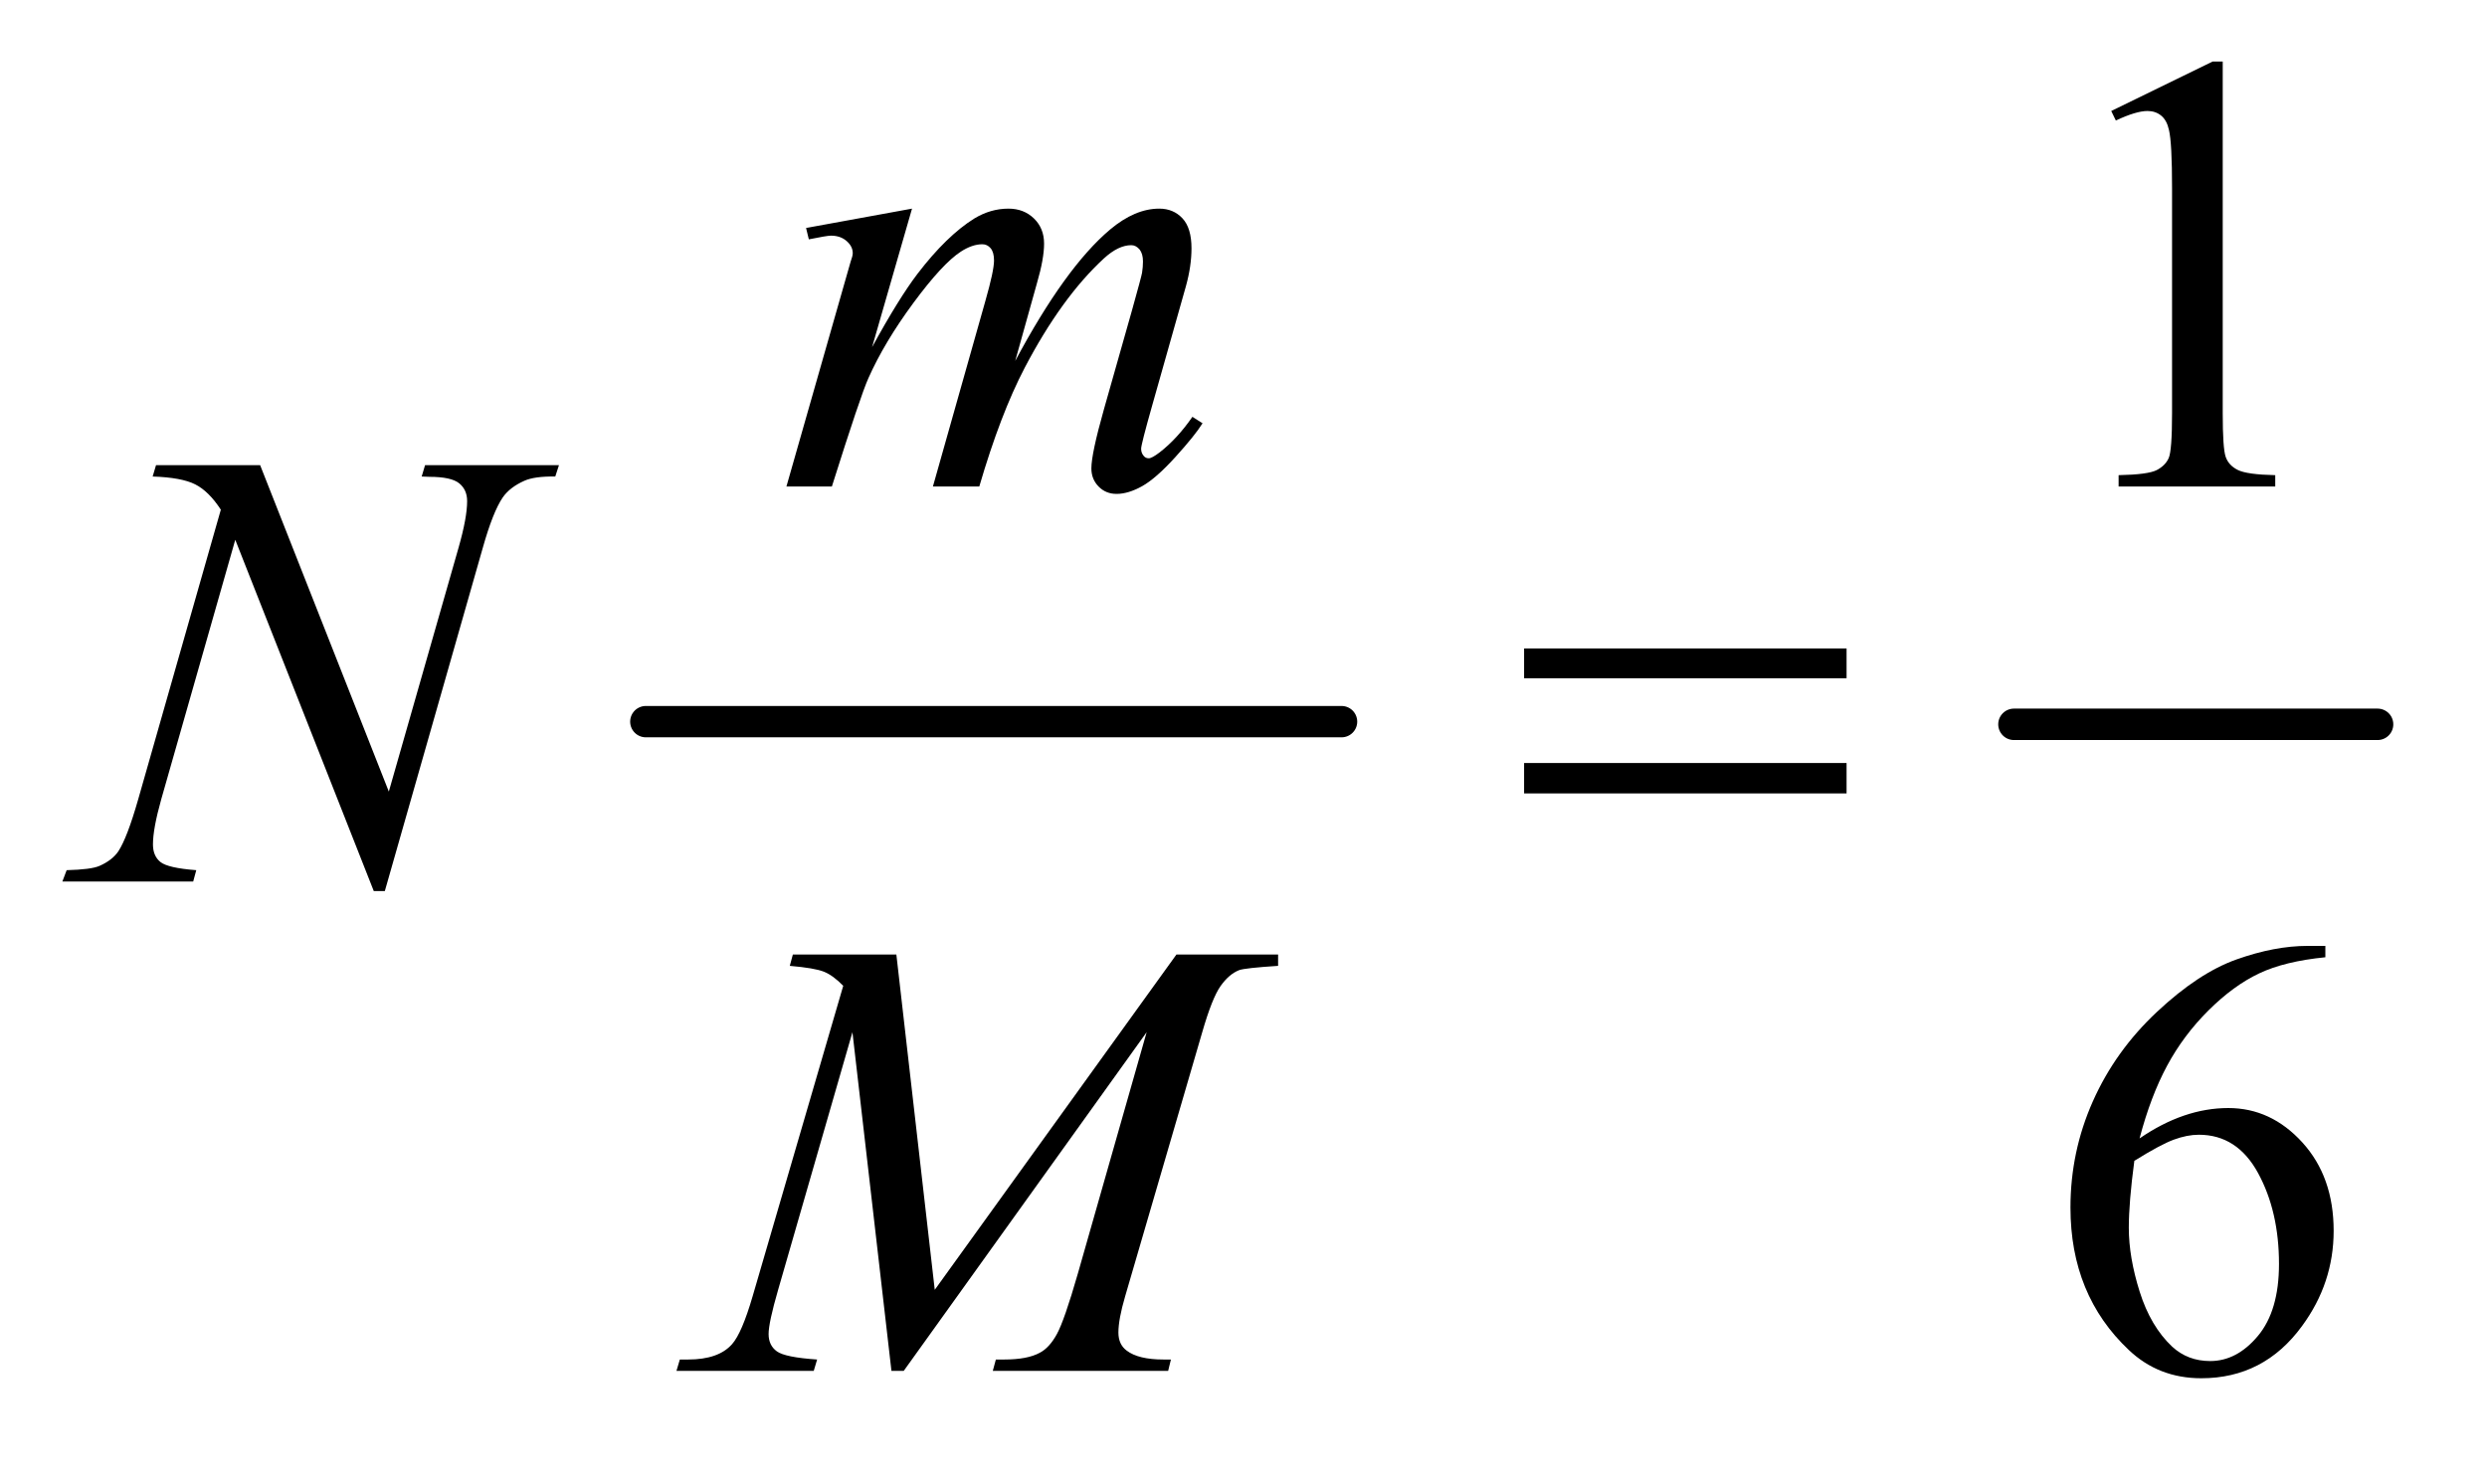 <?xml version="1.0" encoding="UTF-8"?>
<!DOCTYPE svg PUBLIC '-//W3C//DTD SVG 1.0//EN'
          'http://www.w3.org/TR/2001/REC-SVG-20010904/DTD/svg10.dtd'>
<svg stroke-dasharray="none" shape-rendering="auto" xmlns="http://www.w3.org/2000/svg" font-family="'Dialog'" text-rendering="auto" width="62" fill-opacity="1" color-interpolation="auto" color-rendering="auto" preserveAspectRatio="xMidYMid meet" font-size="12px" viewBox="0 0 62 37" fill="black" xmlns:xlink="http://www.w3.org/1999/xlink" stroke="black" image-rendering="auto" stroke-miterlimit="10" stroke-linecap="square" stroke-linejoin="miter" font-style="normal" stroke-width="1" height="37" stroke-dashoffset="0" font-weight="normal" stroke-opacity="1"
><!--Generated by the Batik Graphics2D SVG Generator--><defs id="genericDefs"
  /><g
  ><defs id="defs1"
    ><clipPath clipPathUnits="userSpaceOnUse" id="clipPath1"
      ><path d="M1.037 2.967 L40.156 2.967 L40.156 25.938 L1.037 25.938 L1.037 2.967 Z"
      /></clipPath
      ><clipPath clipPathUnits="userSpaceOnUse" id="clipPath2"
      ><path d="M33.145 94.801 L33.145 828.699 L1282.949 828.699 L1282.949 94.801 Z"
      /></clipPath
    ></defs
    ><g stroke-width="16" transform="scale(1.576,1.576) translate(-1.037,-2.967) matrix(0.031,0,0,0.031,0,0)" stroke-linejoin="round" stroke-linecap="round"
    ><line y2="464" fill="none" x1="363" clip-path="url(#clipPath2)" x2="718" y1="464"
    /></g
    ><g stroke-width="16" transform="matrix(0.049,0,0,0.049,-1.635,-4.676)" stroke-linejoin="round" stroke-linecap="round"
    ><line y2="464" fill="none" x1="1058" clip-path="url(#clipPath2)" x2="1243" y1="464"
    /></g
    ><g transform="matrix(0.049,0,0,0.049,-1.635,-4.676)"
    ><path d="M1107.5 151.906 L1159.062 126.75 L1164.219 126.75 L1164.219 305.656 Q1164.219 323.469 1165.703 327.844 Q1167.188 332.219 1171.875 334.562 Q1176.562 336.906 1190.938 337.219 L1190.938 343 L1111.25 343 L1111.25 337.219 Q1126.25 336.906 1130.625 334.641 Q1135 332.375 1136.719 328.547 Q1138.438 324.719 1138.438 305.656 L1138.438 191.281 Q1138.438 168.156 1136.875 161.594 Q1135.781 156.594 1132.891 154.25 Q1130 151.906 1125.938 151.906 Q1120.156 151.906 1109.844 156.75 L1107.5 151.906 Z" stroke="none" clip-path="url(#clipPath2)"
    /></g
    ><g transform="matrix(0.049,0,0,0.049,-1.635,-4.676)"
    ><path d="M1216.438 576.75 L1216.438 582.531 Q1195.812 584.562 1182.766 590.734 Q1169.719 596.906 1156.984 609.562 Q1144.25 622.219 1135.891 637.766 Q1127.531 653.312 1121.906 674.719 Q1144.406 659.25 1167.062 659.25 Q1188.781 659.25 1204.719 676.75 Q1220.656 694.25 1220.656 721.75 Q1220.656 748.312 1204.562 770.188 Q1185.188 796.75 1153.312 796.75 Q1131.594 796.75 1116.438 782.375 Q1086.75 754.406 1086.75 709.875 Q1086.75 681.438 1098.156 655.812 Q1109.562 630.188 1130.734 610.344 Q1151.906 590.5 1171.281 583.625 Q1190.656 576.75 1207.375 576.75 L1216.438 576.75 ZM1119.25 686.125 Q1116.438 707.219 1116.438 720.188 Q1116.438 735.188 1121.984 752.766 Q1127.531 770.344 1138.469 780.656 Q1146.438 788 1157.844 788 Q1171.438 788 1182.141 775.188 Q1192.844 762.375 1192.844 738.625 Q1192.844 711.906 1182.219 692.375 Q1171.594 672.844 1152.062 672.844 Q1146.125 672.844 1139.328 675.344 Q1132.531 677.844 1119.25 686.125 Z" stroke="none" clip-path="url(#clipPath2)"
    /></g
    ><g transform="matrix(0.049,0,0,0.049,-1.635,-4.676)"
    ><path d="M497.375 201.594 L477.062 272.062 Q490.656 247.219 500.188 234.719 Q515.031 215.344 529.094 206.594 Q537.375 201.594 546.438 201.594 Q554.25 201.594 559.406 206.594 Q564.562 211.594 564.562 219.406 Q564.562 227.062 560.969 239.406 L549.875 279.094 Q575.344 231.438 598.156 212.219 Q610.812 201.594 623.156 201.594 Q630.344 201.594 634.953 206.516 Q639.562 211.438 639.562 221.75 Q639.562 230.812 636.75 240.969 L619.562 301.75 Q613.938 321.594 613.938 323.781 Q613.938 325.969 615.344 327.531 Q616.281 328.625 617.844 328.625 Q619.406 328.625 623.312 325.656 Q632.219 318.781 640.031 307.531 L645.188 310.812 Q641.281 317.062 631.359 328 Q621.438 338.938 614.406 342.844 Q607.375 346.75 601.438 346.75 Q595.969 346.75 592.297 343 Q588.625 339.25 588.625 333.781 Q588.625 326.281 595.031 303.625 L609.25 253.469 Q614.094 236.125 614.406 234.25 Q614.875 231.281 614.875 228.469 Q614.875 224.562 613.156 222.375 Q611.281 220.188 608.938 220.188 Q602.375 220.188 595.031 226.906 Q573.469 246.75 554.719 282.531 Q542.375 306.125 531.594 343 L508 343 L534.719 248.469 Q539.094 233.156 539.094 228 Q539.094 223.781 537.375 221.75 Q535.656 219.719 533.156 219.719 Q528 219.719 522.219 223.469 Q512.844 229.562 498.078 249.562 Q483.312 269.562 475.188 287.844 Q471.281 296.438 456.594 343 L433.469 343 L462.375 241.75 L466.125 228.625 Q467.219 225.656 467.219 224.25 Q467.219 220.812 464.094 218.078 Q460.969 215.344 456.125 215.344 Q454.094 215.344 444.875 217.219 L443.469 211.438 L497.375 201.594 Z" stroke="none" clip-path="url(#clipPath2)"
    /></g
    ><g transform="matrix(0.049,0,0,0.049,-1.635,-4.676)"
    ><path d="M165.719 332.125 L231.188 498.219 L266.656 374.156 Q271.031 358.844 271.031 350.406 Q271.031 344.625 266.969 341.344 Q262.906 338.062 251.812 338.062 Q249.938 338.062 247.906 337.906 L249.625 332.125 L317.75 332.125 L315.875 337.906 Q305.25 337.75 300.094 340.094 Q292.75 343.375 289.156 348.531 Q284.156 355.875 279 374.156 L229.156 548.844 L223.531 548.844 L153.062 370.094 L115.406 502.125 Q111.188 517.125 111.188 525.094 Q111.188 531.031 115.016 534.078 Q118.844 537.125 133.219 538.219 L131.656 544 L65.094 544 L67.281 538.219 Q79.781 537.906 84 536.031 Q90.406 533.219 93.531 528.688 Q98.062 521.812 103.688 502.125 L145.719 354.781 Q139.625 345.406 132.672 341.891 Q125.719 338.375 111.031 337.906 L112.75 332.125 L165.719 332.125 Z" stroke="none" clip-path="url(#clipPath2)"
    /></g
    ><g transform="matrix(0.049,0,0,0.049,-1.635,-4.676)"
    ><path d="M489.406 581.125 L508.938 751.75 L631.906 581.125 L683.625 581.125 L683.625 586.906 Q666.75 588 663.781 589.094 Q658.625 591.125 654.328 597.219 Q650.031 603.312 645.031 620.656 L605.812 755.031 Q602.375 766.75 602.375 773.469 Q602.375 779.562 606.594 782.688 Q612.531 787.219 625.344 787.219 L629.094 787.219 L627.688 793 L538.469 793 L540.031 787.219 L544.25 787.219 Q556.125 787.219 562.375 783.781 Q567.219 781.281 571.047 774.328 Q574.875 767.375 581.75 743.469 L616.75 620.656 L493.156 793 L486.906 793 L467.062 620.656 L429.25 751.75 Q424.406 768.469 424.406 774.25 Q424.406 780.031 428.625 783.078 Q432.844 786.125 449.094 787.219 L447.375 793 L377.531 793 L379.25 787.219 L383.469 787.219 Q398.938 787.219 405.812 779.406 Q410.812 773.781 416.281 755.031 L462.375 597.062 Q457.219 591.75 452.531 589.875 Q447.844 588 435.188 586.906 L436.75 581.125 L489.406 581.125 Z" stroke="none" clip-path="url(#clipPath2)"
    /></g
    ><g transform="matrix(0.049,0,0,0.049,-1.635,-4.676)"
    ><path d="M808.781 425.406 L972.844 425.406 L972.844 440.562 L808.781 440.562 L808.781 425.406 ZM808.781 483.688 L972.844 483.688 L972.844 499.156 L808.781 499.156 L808.781 483.688 Z" stroke="none" clip-path="url(#clipPath2)"
    /></g
  ></g
></svg
>
